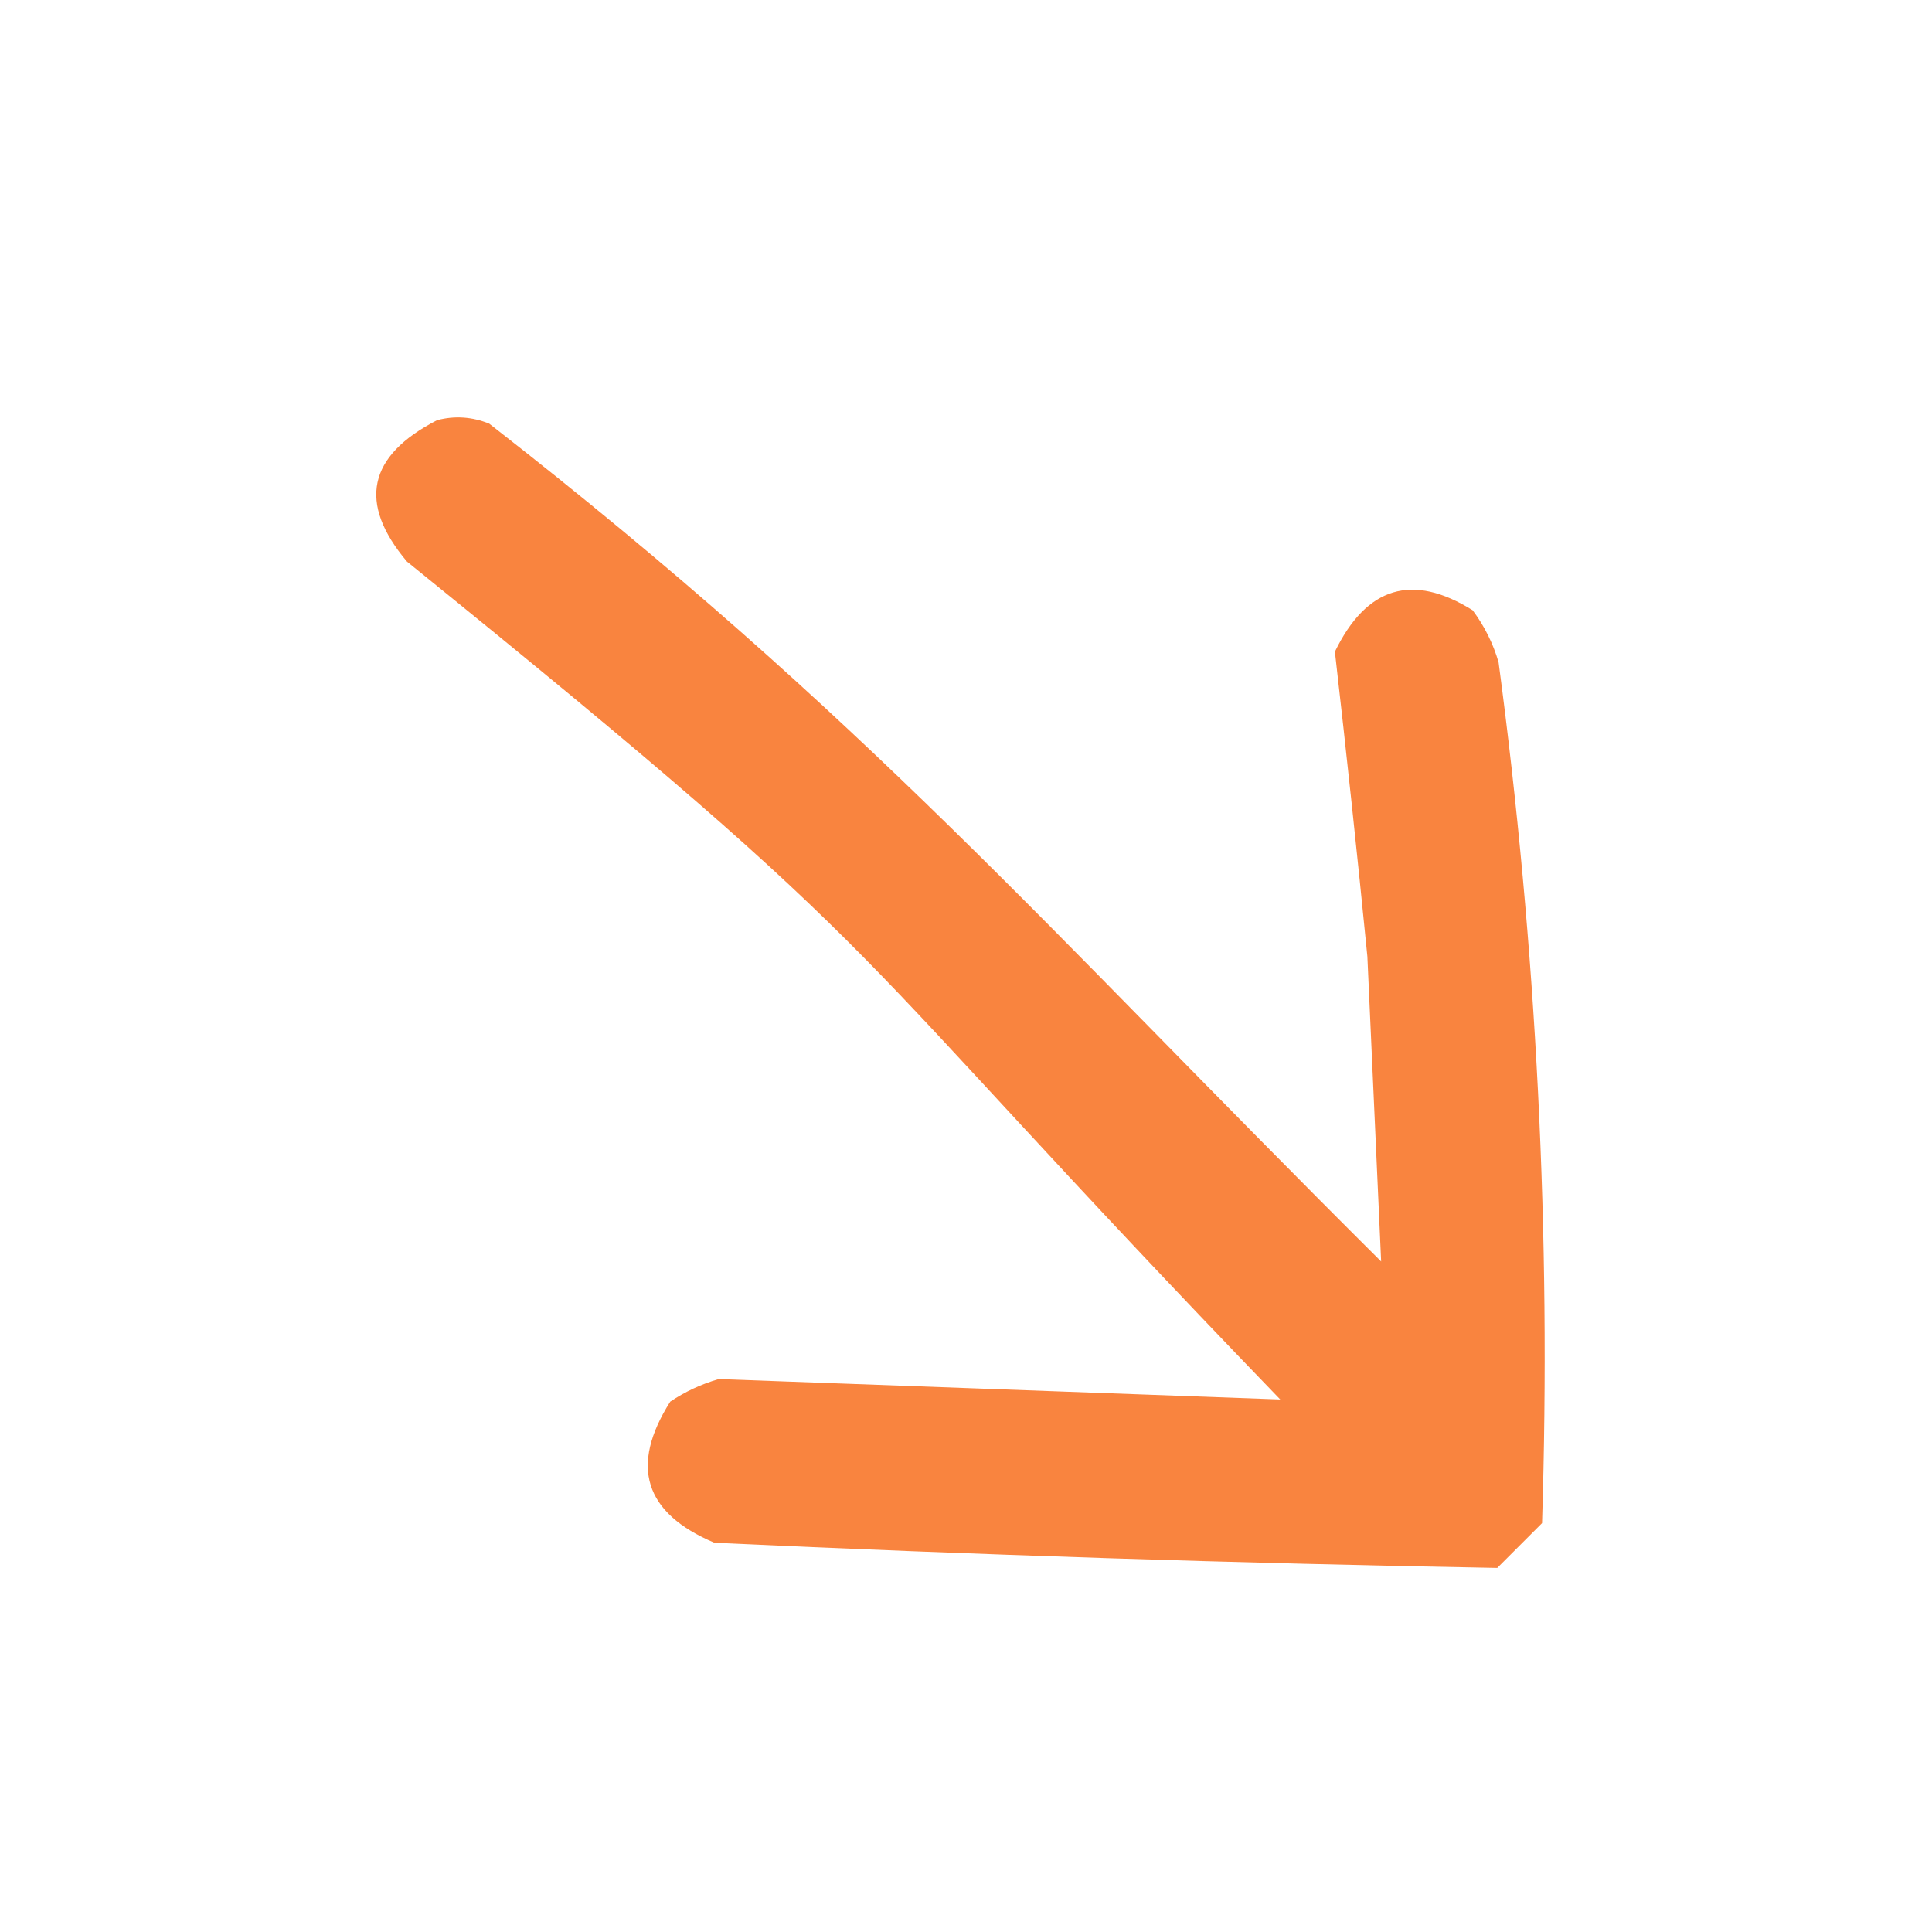<svg width="32" height="32" viewBox="0 0 32 32" fill="none" xmlns="http://www.w3.org/2000/svg">
<g clip-path="url(#clip0_3602_2063)">
<path opacity="0.962" fill-rule="evenodd" clip-rule="evenodd" d="M25.541 25.228C25.294 25.476 25.047 25.723 24.799 25.97C20.487 25.893 16.165 25.754 11.833 25.553C10.67 25.061 10.426 24.281 11.102 23.215C11.348 23.05 11.615 22.926 11.904 22.842C15.004 22.955 18.105 23.067 21.205 23.18C13.555 15.255 15.303 16.229 6.74 9.301C5.924 8.331 6.091 7.55 7.241 6.959C7.533 6.883 7.821 6.903 8.103 7.017C14.357 11.889 17.261 15.31 22.876 20.894C22.8 19.211 22.724 17.527 22.648 15.843C22.482 14.158 22.302 12.475 22.11 10.794C22.634 9.715 23.395 9.486 24.392 10.108C24.587 10.37 24.73 10.657 24.821 10.969C25.451 15.694 25.692 20.448 25.541 25.228Z" fill="#F98038"/>
</g>
<defs>
<clipPath id="clip0_3602_2063">
<rect width="32" height="32" fill="white"/>
</clipPath>
</defs>
</svg>
